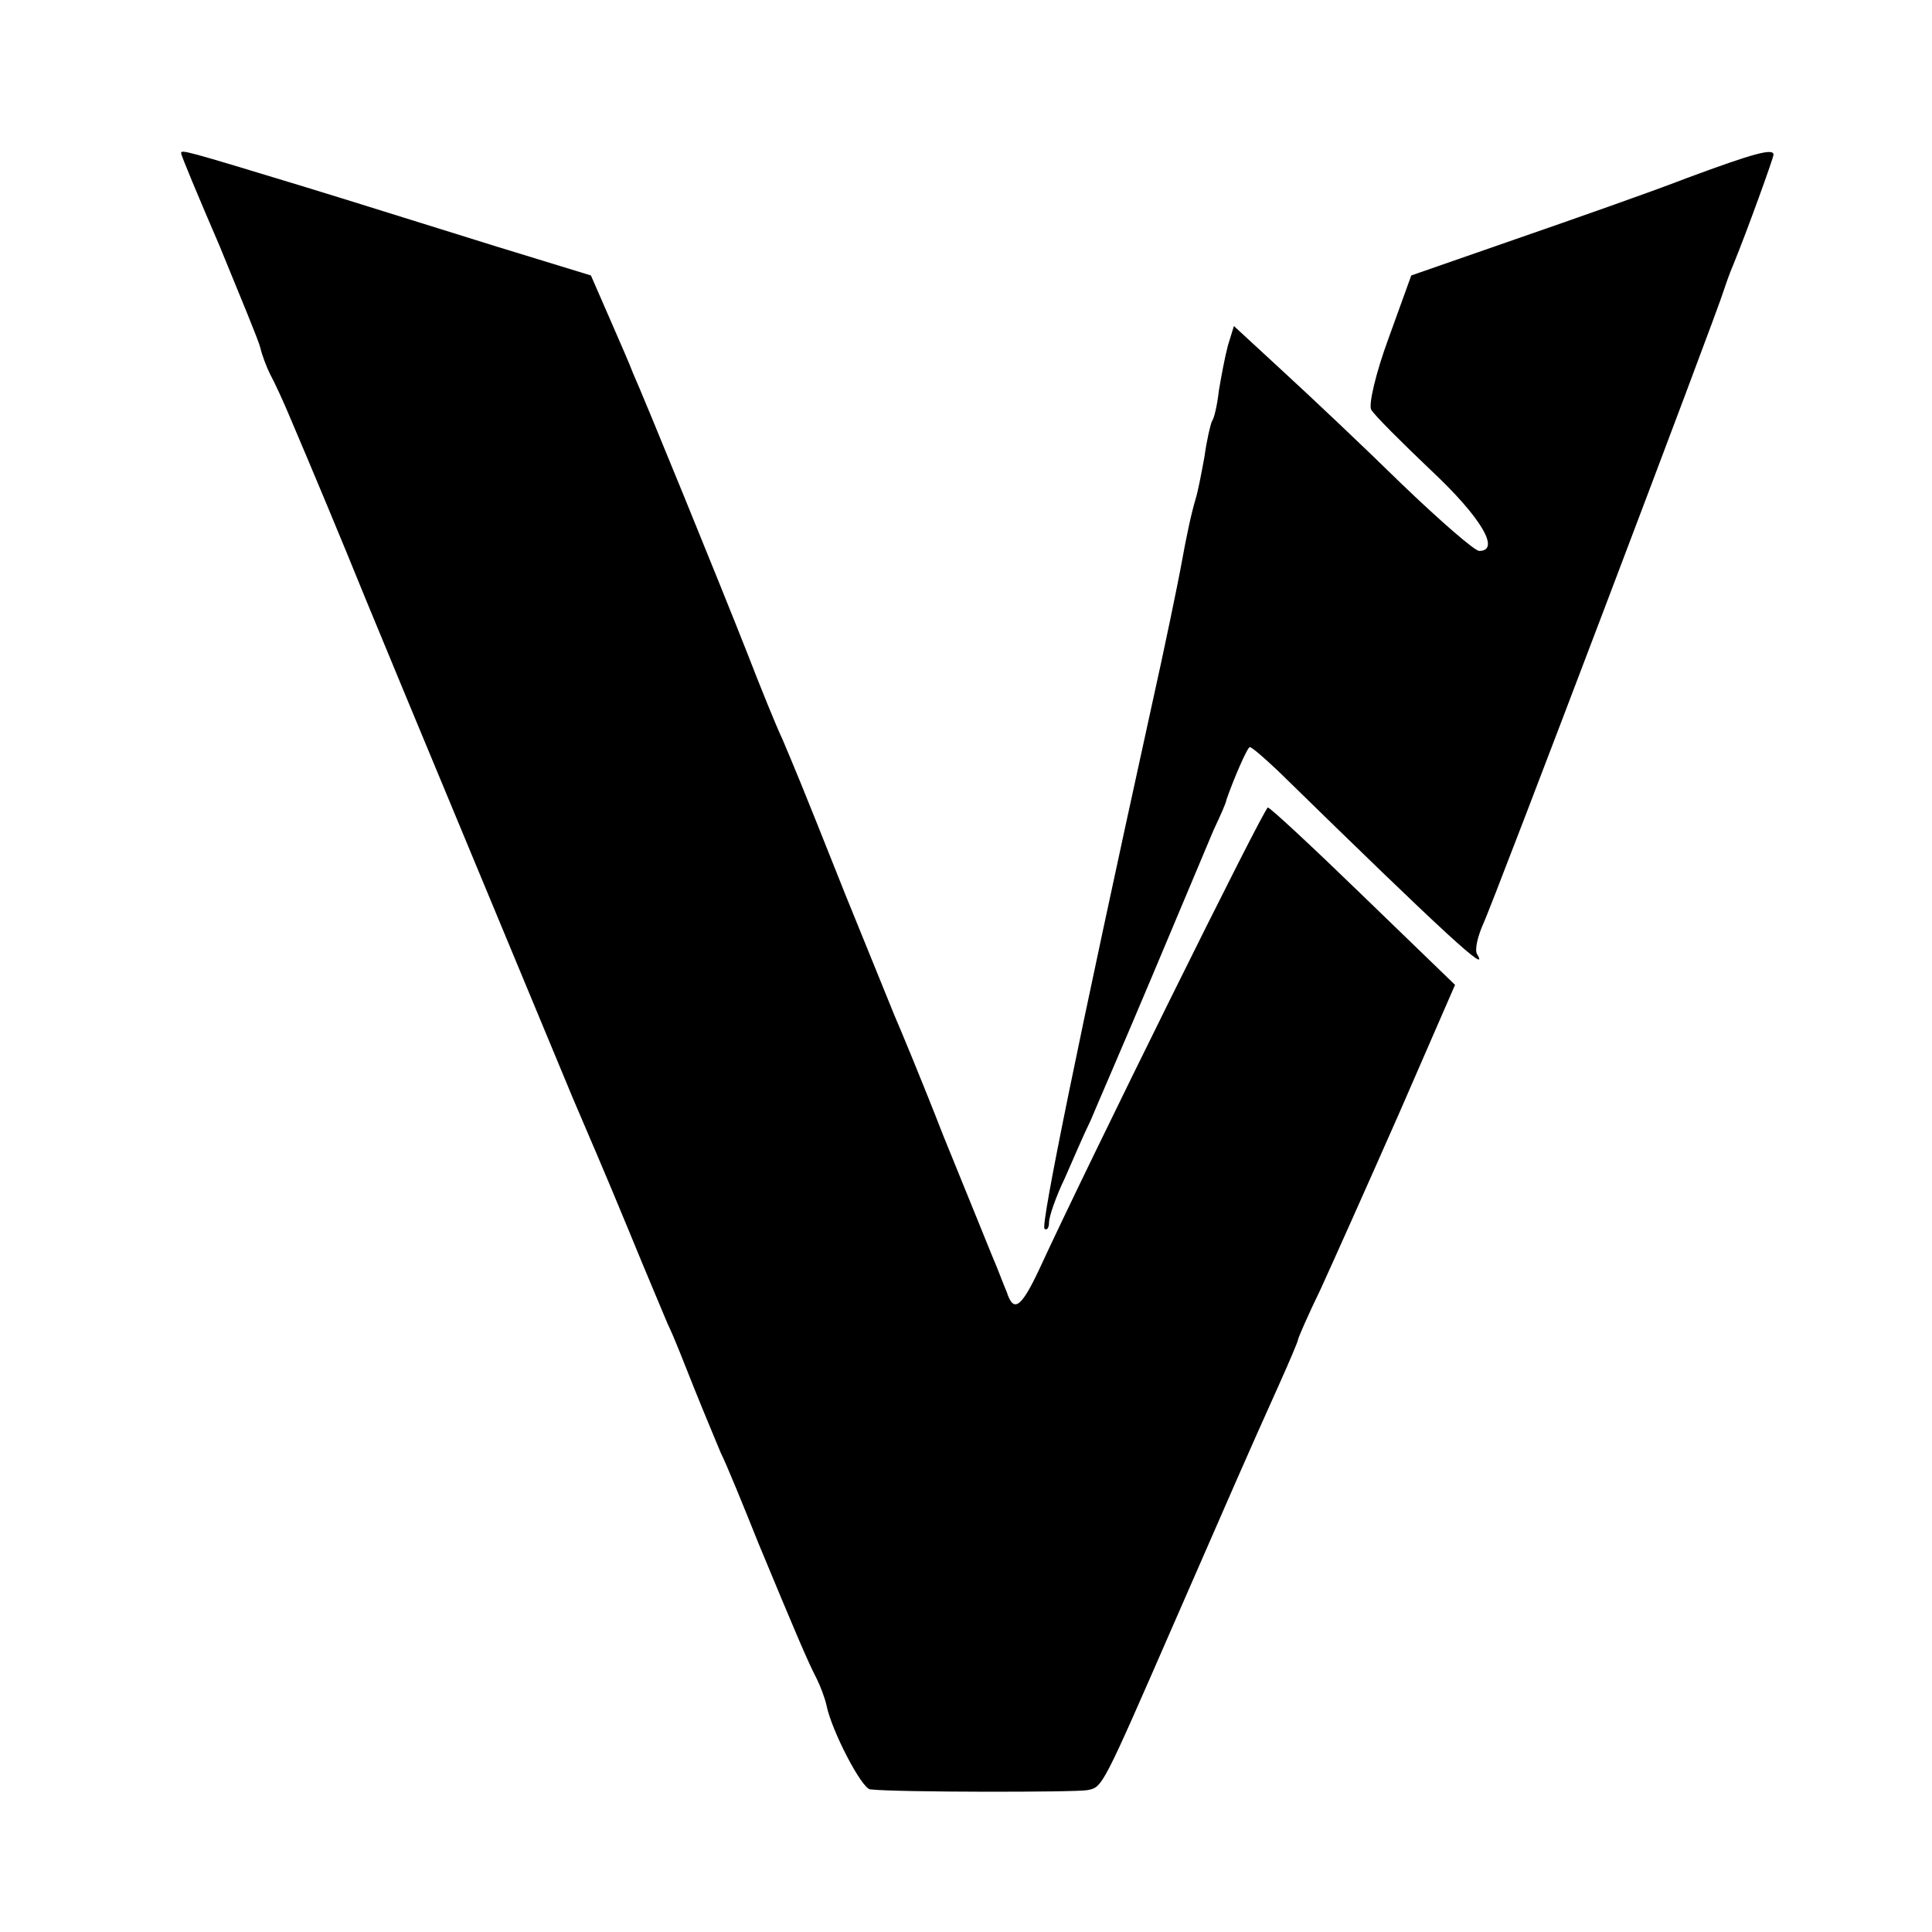 <?xml version="1.0" standalone="no"?>
<!DOCTYPE svg PUBLIC "-//W3C//DTD SVG 20010904//EN"
 "http://www.w3.org/TR/2001/REC-SVG-20010904/DTD/svg10.dtd">
<svg version="1.0" xmlns="http://www.w3.org/2000/svg"
 width="256pt" height="256pt" viewBox="0 0 256 256"
 preserveAspectRatio="xMidYMid meet">
<g transform="translate(0,256) scale(0.1,-0.1)"
fill="#000000" stroke="none">
<path d="M240 2357 c0 -3 23 -58 51 -123 27 -66 52 -126 54 -135 2 -9 8 -25
13 -35 6 -11 17 -35 25 -54 29 -68 70 -166 102 -245 29 -71 253 -609 274 -660
20 -47 41 -95 76 -180 20 -49 43 -103 50 -120 8 -16 23 -55 35 -85 12 -30 28
-68 35 -85 8 -16 30 -70 50 -120 49 -118 65 -156 77 -179 5 -10 11 -26 13 -35
7 -35 47 -111 58 -112 33 -4 274 -4 288 -1 20 4 19 2 115 222 76 174 95 218
140 318 13 29 24 55 24 57 0 2 13 32 30 67 16 35 63 140 104 233 l74 170 -121
117 c-67 65 -124 118 -127 118 -5 0 -238 -471 -303 -612 -24 -51 -34 -58 -43
-30 -4 9 -12 31 -19 47 -7 17 -36 89 -65 160 -28 72 -58 144 -65 160 -7 17
-36 89 -65 160 -64 161 -65 162 -83 205 -9 19 -30 71 -47 115 -35 89 -137 339
-151 370 -4 11 -19 45 -32 75 l-24 55 -124 38 c-68 21 -182 57 -254 79 -161
49 -165 50 -165 45z"/>
<path d="M2235 2324 c-49 -19 -152 -55 -227 -81 l-138 -48 -30 -83 c-17 -46
-27 -89 -23 -95 4 -7 40 -43 80 -81 65 -61 92 -106 63 -106 -6 0 -52 40 -103
89 -50 49 -121 116 -157 149 l-65 60 -8 -26 c-4 -15 -9 -42 -12 -60 -2 -18 -6
-36 -9 -40 -2 -4 -7 -25 -10 -47 -4 -22 -9 -48 -12 -57 -5 -17 -11 -43 -20
-93 -3 -16 -20 -100 -39 -185 -97 -442 -146 -683 -141 -688 3 -3 6 1 6 8 0 8
9 34 21 59 11 25 26 60 34 76 7 17 44 102 81 190 37 88 74 176 82 195 9 19 17
37 17 40 10 29 28 70 31 70 3 0 20 -15 38 -32 225 -220 281 -271 263 -242 -3
6 1 23 8 39 13 27 312 815 319 840 2 6 7 21 13 35 18 44 53 141 53 145 0 9
-26 2 -115 -31z"/>
</g>
</svg>

